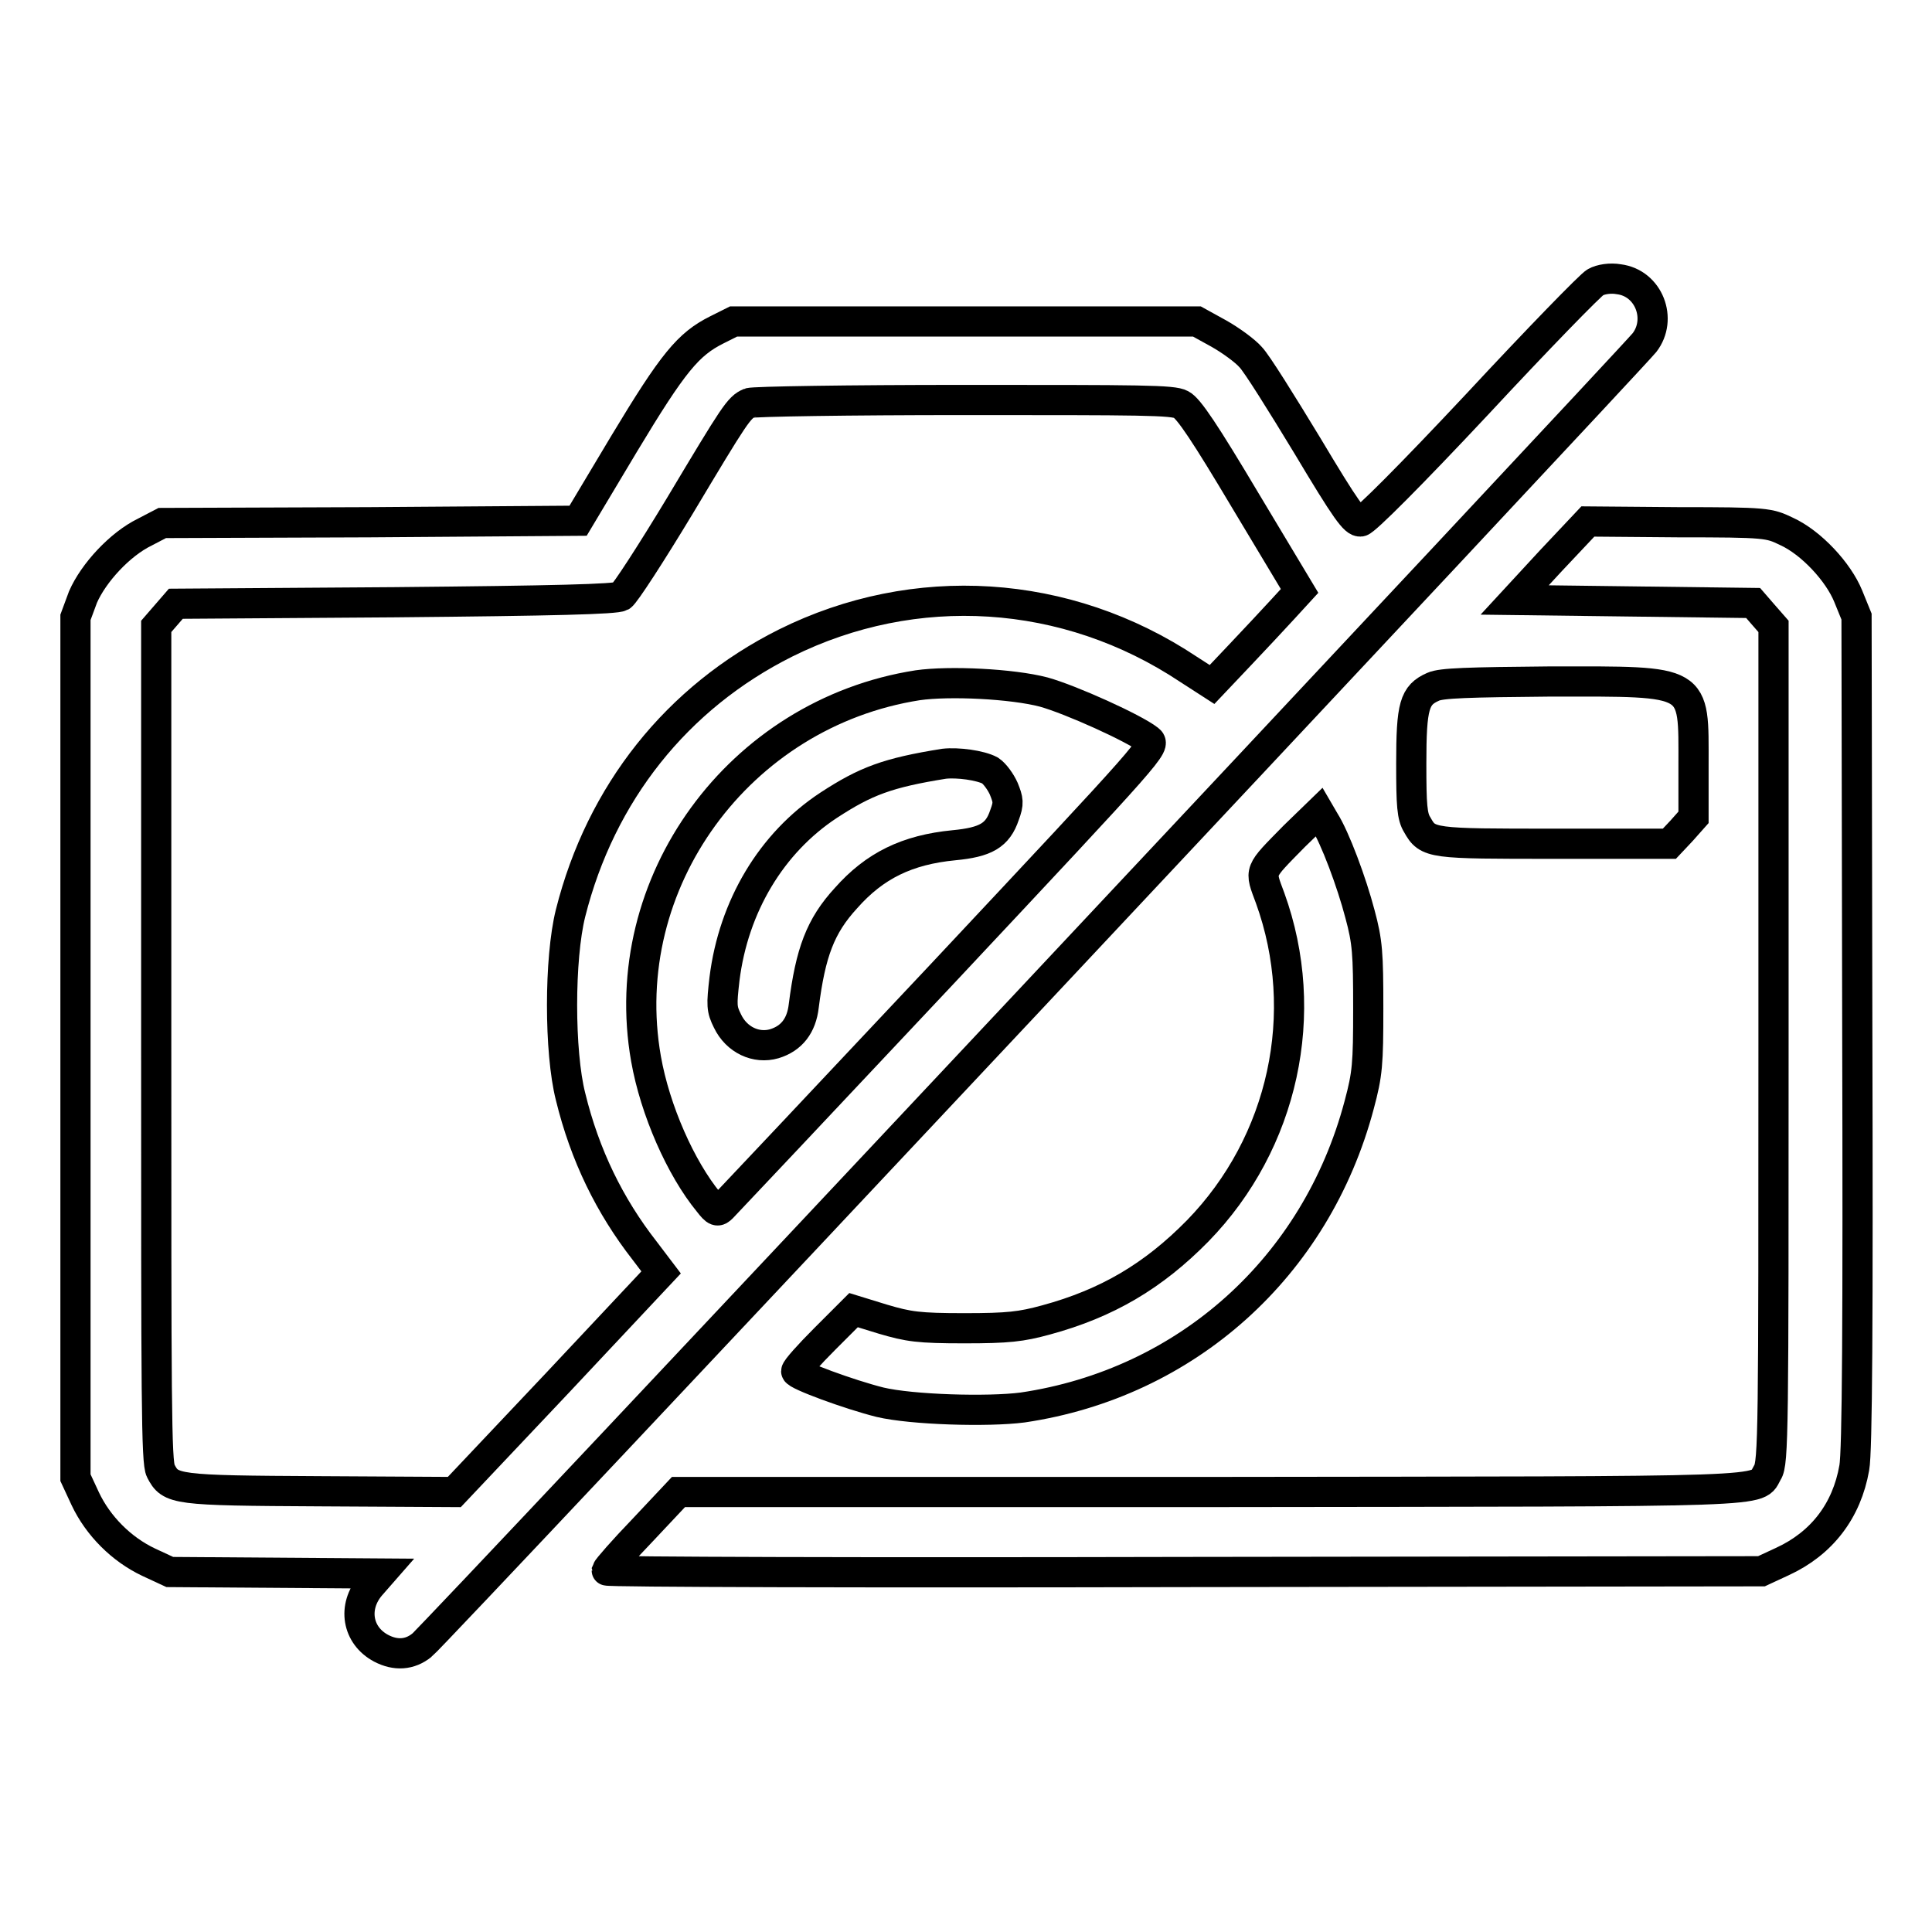 <?xml version="1.0" encoding="utf-8"?>
<!-- Svg Vector Icons : http://www.onlinewebfonts.com/icon -->
<!DOCTYPE svg PUBLIC "-//W3C//DTD SVG 1.1//EN" "http://www.w3.org/Graphics/SVG/1.1/DTD/svg11.dtd">
<svg version="1.1" xmlns="http://www.w3.org/2000/svg" xmlns:xlink="http://www.w3.org/1999/xlink" x="0px" y="0px" viewBox="0 0 256 256" enable-background="new 0 0 256 256" xml:space="preserve">
<g><g><g><path stroke-width="4" fill-opacity="0" stroke="#000000"  d="M211.4,37.4c-0.6,0.3-7.7,7.6-15.6,16.1c-8.9,9.5-14.9,15.5-15.5,15.6c-0.8,0.1-1.9-1.4-7.1-10.1c-3.4-5.6-6.7-10.9-7.5-11.7c-0.7-0.8-2.6-2.2-4.2-3.1l-2.9-1.6h-30.7H97.2L95,43.7c-3.8,1.9-5.8,4.3-12.3,15.1l-6.1,10.2L49,69.2l-27.5,0.1l-2.3,1.2c-3.3,1.6-6.8,5.4-8.2,8.6L10,81.8v57v57l1.3,2.8c1.7,3.6,4.8,6.7,8.4,8.4l2.8,1.3l14,0.1l14,0.1l-1.4,1.6c-2.4,2.8-1.8,6.6,1.4,8.3c1.9,1,3.8,0.9,5.4-0.4c1.4-1,159.8-169.9,162-172.6c2.4-3.1,0.6-7.9-3.4-8.4C213.4,36.8,212.1,37,211.4,37.4z M156.5,53.6c1,0.5,3.2,3.8,8.5,12.7l7.2,12l-2.2,2.4c-1.2,1.3-3.8,4.1-5.8,6.2l-3.6,3.8l-3.1-2c-16.2-10.8-36.3-12-53.4-3.5c-14.4,7.2-24.5,19.9-28.5,35.8c-1.5,6-1.5,18.4,0,24.3c1.9,7.8,5.2,14.5,9.8,20.4l2.2,2.9l-13.7,14.6l-13.7,14.5l-17.8-0.1c-19.3-0.1-19.8-0.2-21.1-2.7c-0.6-1.1-0.6-9.6-0.6-56.7V83l1.3-1.5l1.3-1.5l29-0.2c21.2-0.2,29.3-0.4,30-0.8c0.5-0.3,4-5.7,7.8-12c7.3-12.2,7.8-13,9.2-13.6c0.5-0.2,13.2-0.4,28.3-0.4C151.3,53,155.4,53,156.5,53.6z M138.3,91.7c3.6,1,12,4.8,13.9,6.3c1,0.8,0.9,0.9-27.4,31.1c-15.6,16.6-28.7,30.5-29.1,30.9c-0.6,0.6-0.8,0.6-1.8-0.7c-3.7-4.5-7.1-12.2-8.3-19c-4.1-23.3,12.3-45.8,36-49.5C125.8,90.2,134.1,90.6,138.3,91.7z"/><path stroke-width="4" fill-opacity="0" stroke="#000000"  d="M125.1,101.2c-7.5,1.2-10.4,2.3-15.3,5.5c-7.6,5-12.6,13.4-13.8,23c-0.4,3.5-0.4,4,0.4,5.6c1.2,2.5,3.8,3.7,6.2,3c2.3-0.7,3.6-2.4,3.9-5c0.9-7.1,2.2-10.6,5.6-14.3c3.8-4.3,8.1-6.4,14.3-7c4.2-0.4,5.8-1.3,6.7-4c0.6-1.6,0.5-2-0.1-3.5c-0.4-0.9-1.2-2-1.8-2.4C129.9,101.4,126.9,101,125.1,101.2z"/><path stroke-width="4" fill-opacity="0" stroke="#000000"  d="M205.5,74.3l-4.8,5.2l15.8,0.2l15.8,0.2l1.3,1.5L235,83v55.4c0,50.9,0,55.5-0.8,56.7c-1.6,2.7,2.8,2.5-73.7,2.6l-70.6,0l-4.7,5c-2.6,2.7-4.7,5.1-4.8,5.4c0,0.2,34.4,0.3,76.5,0.2l76.5-0.1l2.8-1.3c5.2-2.4,8.5-6.7,9.5-12.4c0.4-2.1,0.5-19.6,0.4-57.9l-0.1-54.9l-1.1-2.7c-1.3-3.2-4.9-7.1-8.2-8.6c-2.3-1.1-2.6-1.2-14.3-1.2l-12-0.1L205.5,74.3z"/><path stroke-width="4" fill-opacity="0" stroke="#000000"  d="M189.9,91c-2.5,1.1-2.9,2.5-2.9,10.2c0,5.5,0.1,7,0.8,8.1c1.4,2.5,1.8,2.5,18.2,2.5h15.2l1.6-1.7l1.6-1.8v-6.9c0-11.5,0.7-11.1-18.8-11.1C194.5,90.4,191,90.5,189.9,91z"/><path stroke-width="4" fill-opacity="0" stroke="#000000"  d="M171.5,110.8c-4.8,4.9-4.6,4.4-3.2,8.2c5.5,15.2,1.8,32.4-9.6,44.1c-5.9,6-12,9.6-20.1,11.8c-3.3,0.9-5,1.1-10.8,1.1c-6.1,0-7.4-0.2-10.8-1.2l-3.9-1.2l-3.8,3.8c-2.1,2.1-3.8,4-3.8,4.3c0,0.5,7.1,3.1,11.1,4.1c4.2,1,14.3,1.3,18.9,0.7c21.7-3.2,38.9-18.6,44.6-40.1c1.1-4.1,1.2-5.4,1.2-12.8c0-7.3-0.1-8.8-1.1-12.5c-1.1-4.2-3.3-10.1-4.7-12.3l-0.7-1.2L171.5,110.8z"/></g></g></g>
</svg>
